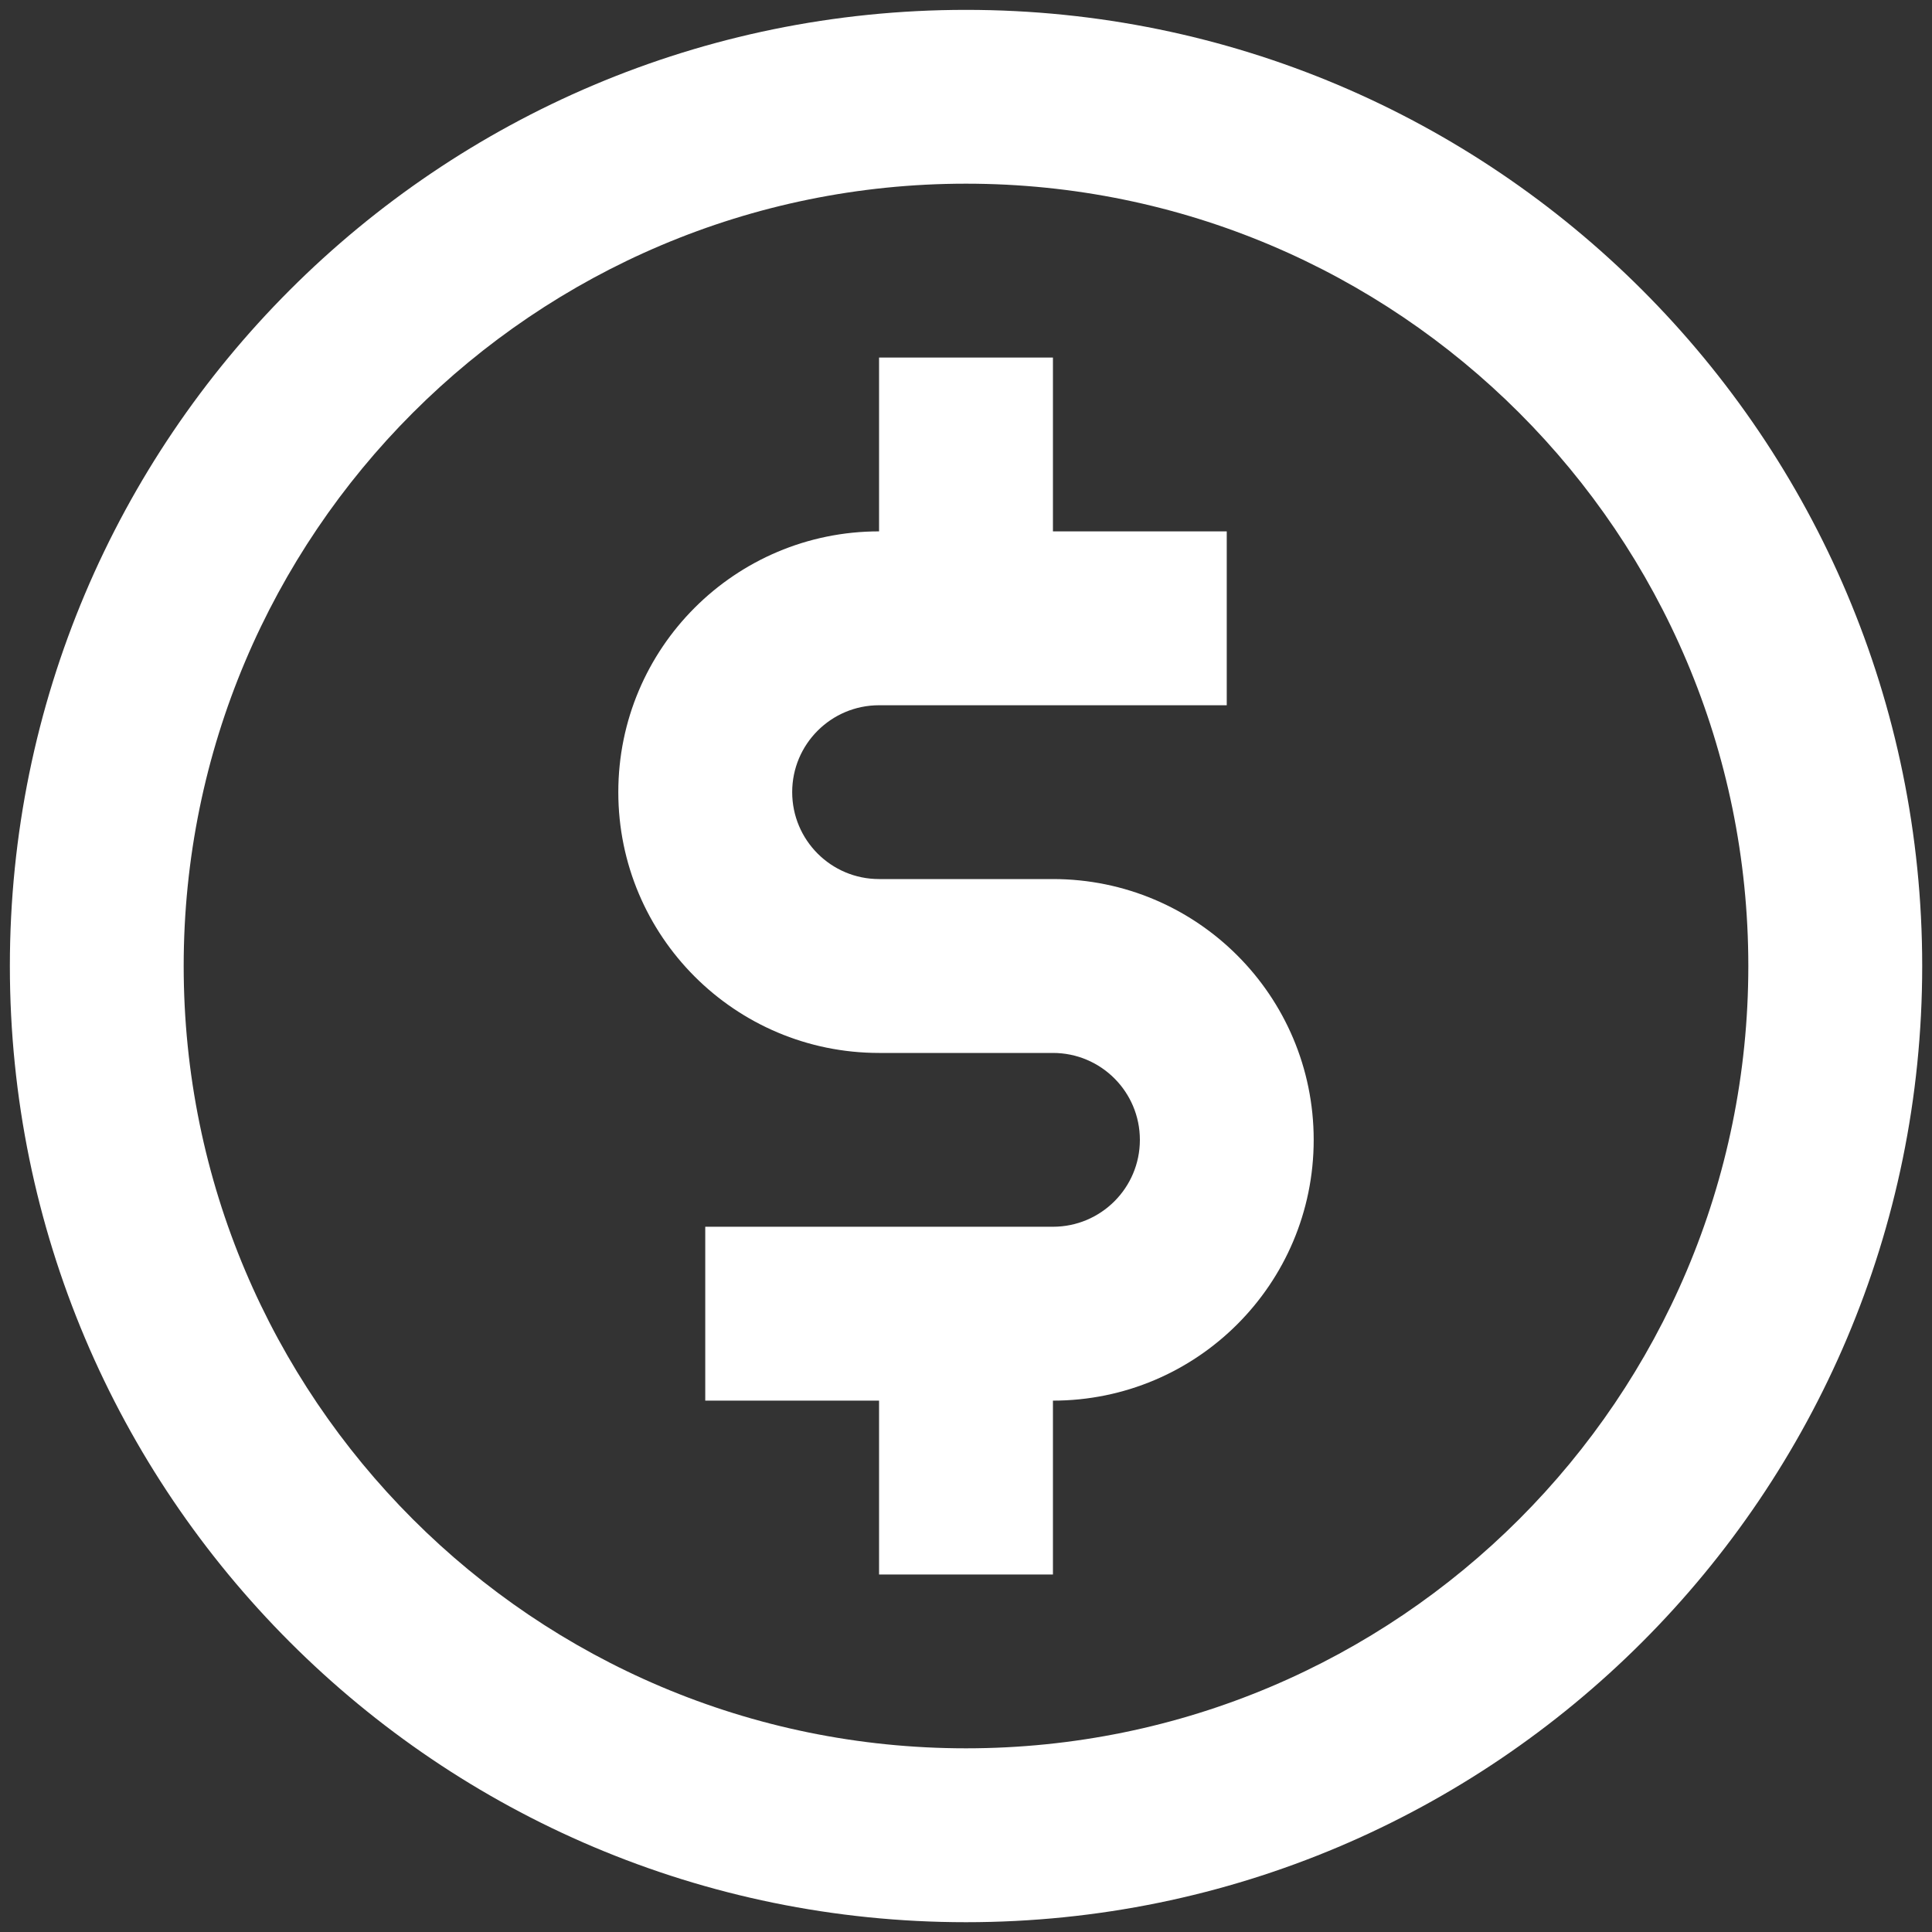 <svg width="28" height="28" viewBox="0 0 28 28" fill="none" xmlns="http://www.w3.org/2000/svg">
<rect x="0" y="0" width="28" height="28" fill="#333333" stroke="none"/>
<path d="M12.74 10.221C12.045 10.221 11.481 10.785 11.481 11.48C11.481 12.176 12.045 12.74 12.74 12.74H15.26C17.347 12.74 19.039 14.432 19.039 16.52C19.039 18.607 17.347 20.299 15.26 20.299V22.819H12.74V20.299H10.221V17.779H15.26C15.956 17.779 16.52 17.215 16.52 16.52C16.52 15.824 15.956 15.26 15.26 15.26H12.74C10.653 15.26 8.961 13.568 8.961 11.48C8.961 9.393 10.653 7.701 12.74 7.701V5.182H15.26V7.701H17.779V10.221H12.74Z" fill="white"/>
<path fill-rule="evenodd" clip-rule="evenodd" d="M27.858 14C27.858 21.653 21.653 27.858 14 27.858C6.347 27.858 0.143 21.653 0.143 14C0.143 6.347 6.347 0.143 14 0.143C21.653 0.143 27.858 6.347 27.858 14ZM14 25.338C20.262 25.338 25.338 20.262 25.338 14C25.338 7.738 20.262 2.662 14 2.662C7.738 2.662 2.662 7.738 2.662 14C2.662 20.262 7.738 25.338 14 25.338Z" fill="white"/>
</svg>
